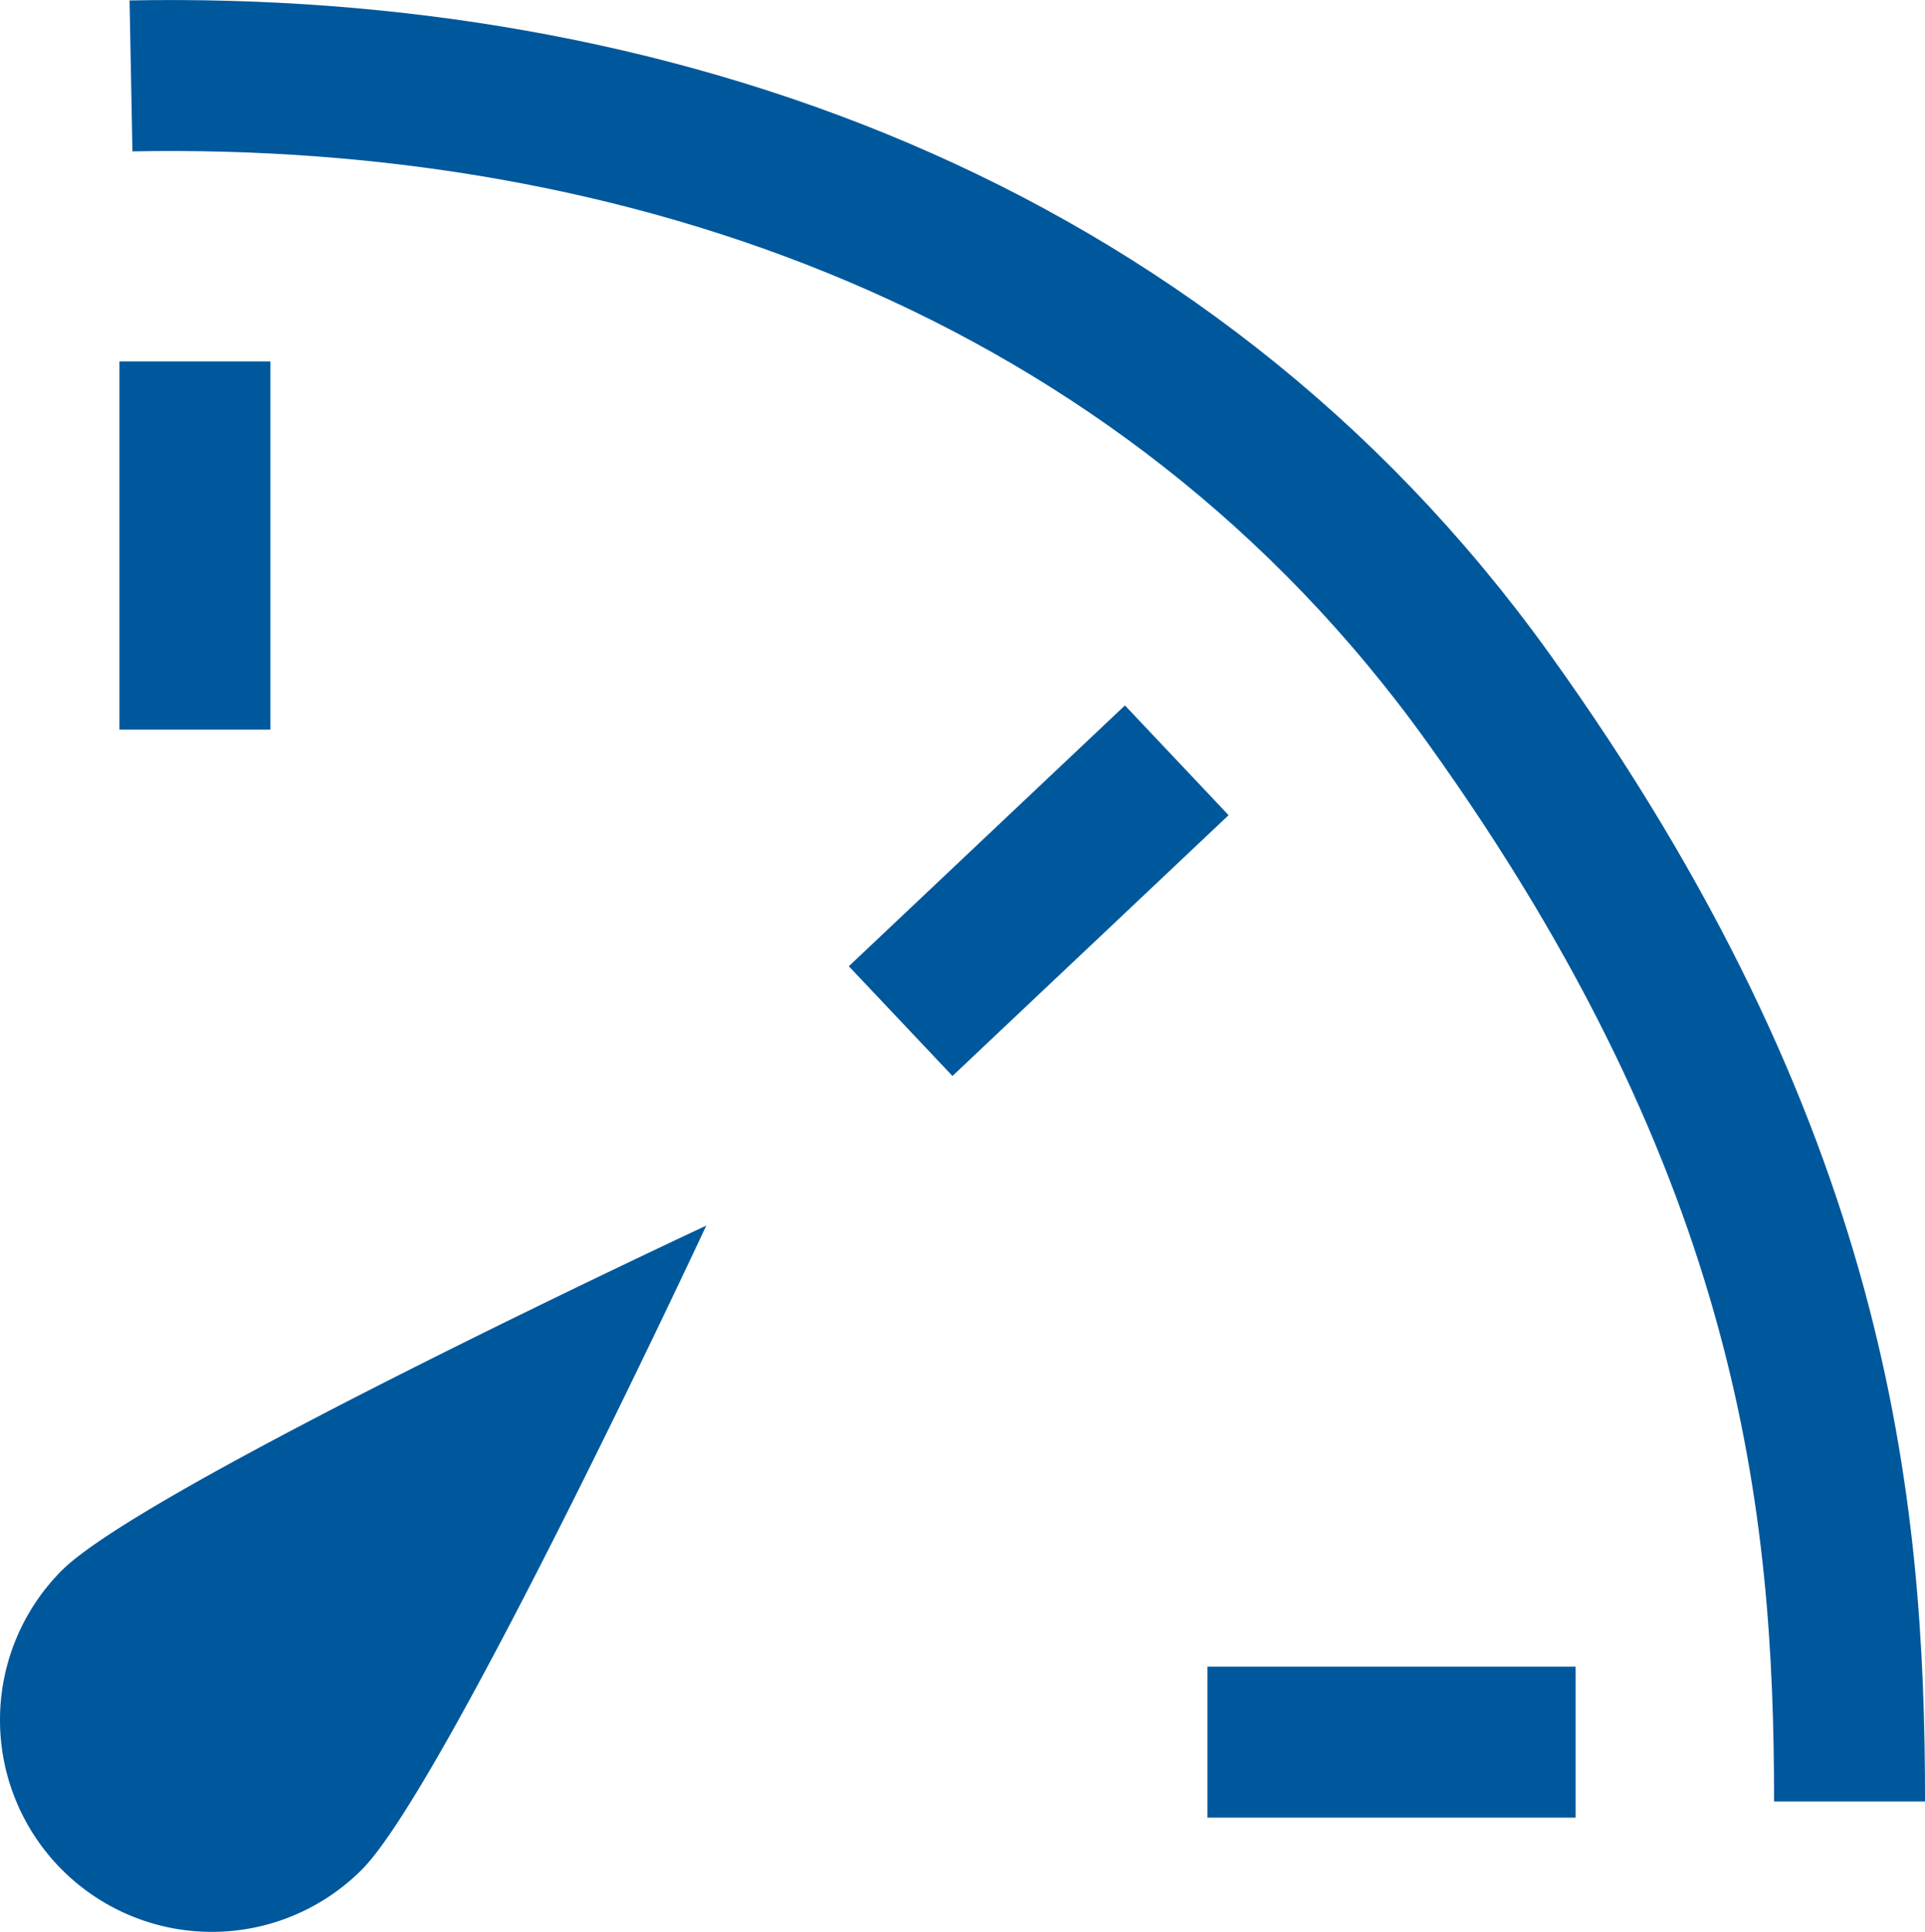 <svg xmlns="http://www.w3.org/2000/svg" width="51.004" height="51.185" viewBox="0 0 51.004 51.185"><g id="performance" transform="translate(-1344.146 -4913.181)"><g id="metrics" transform="translate(1344.146 4945.653)"><path id="Path_408" data-name="Path 408" d="M2.645,22.13C4.836,19.937,19.713,13,19.713,13s-6.937,14.877-9.13,17.068a5.613,5.613,0,1,1-7.939-7.939Z" transform="translate(-1 -13)" fill="#00589c"></path></g><path id="Path_521" data-name="Path 521" d="M-5978.584,4915.192c13.561-.258,27.306,4.426,35.963,16.483s9.571,21.38,9.571,29.236" transform="translate(7326.201 0)" fill="none" stroke="#00589c" stroke-width="4"></path><line id="Line_144" data-name="Line 144" y2="9.755" transform="translate(1349.311 4922.757)" fill="none" stroke="#00589c" stroke-width="4"></line><line id="Line_145" data-name="Line 145" x1="9.755" transform="translate(1376.138 4959.339)" fill="none" stroke="#00589c" stroke-width="4"></line><line id="Line_146" data-name="Line 146" x1="7.316" y2="6.91" transform="translate(1368.009 4933.325)" fill="none" stroke="#00589c" stroke-width="4"></line></g></svg>